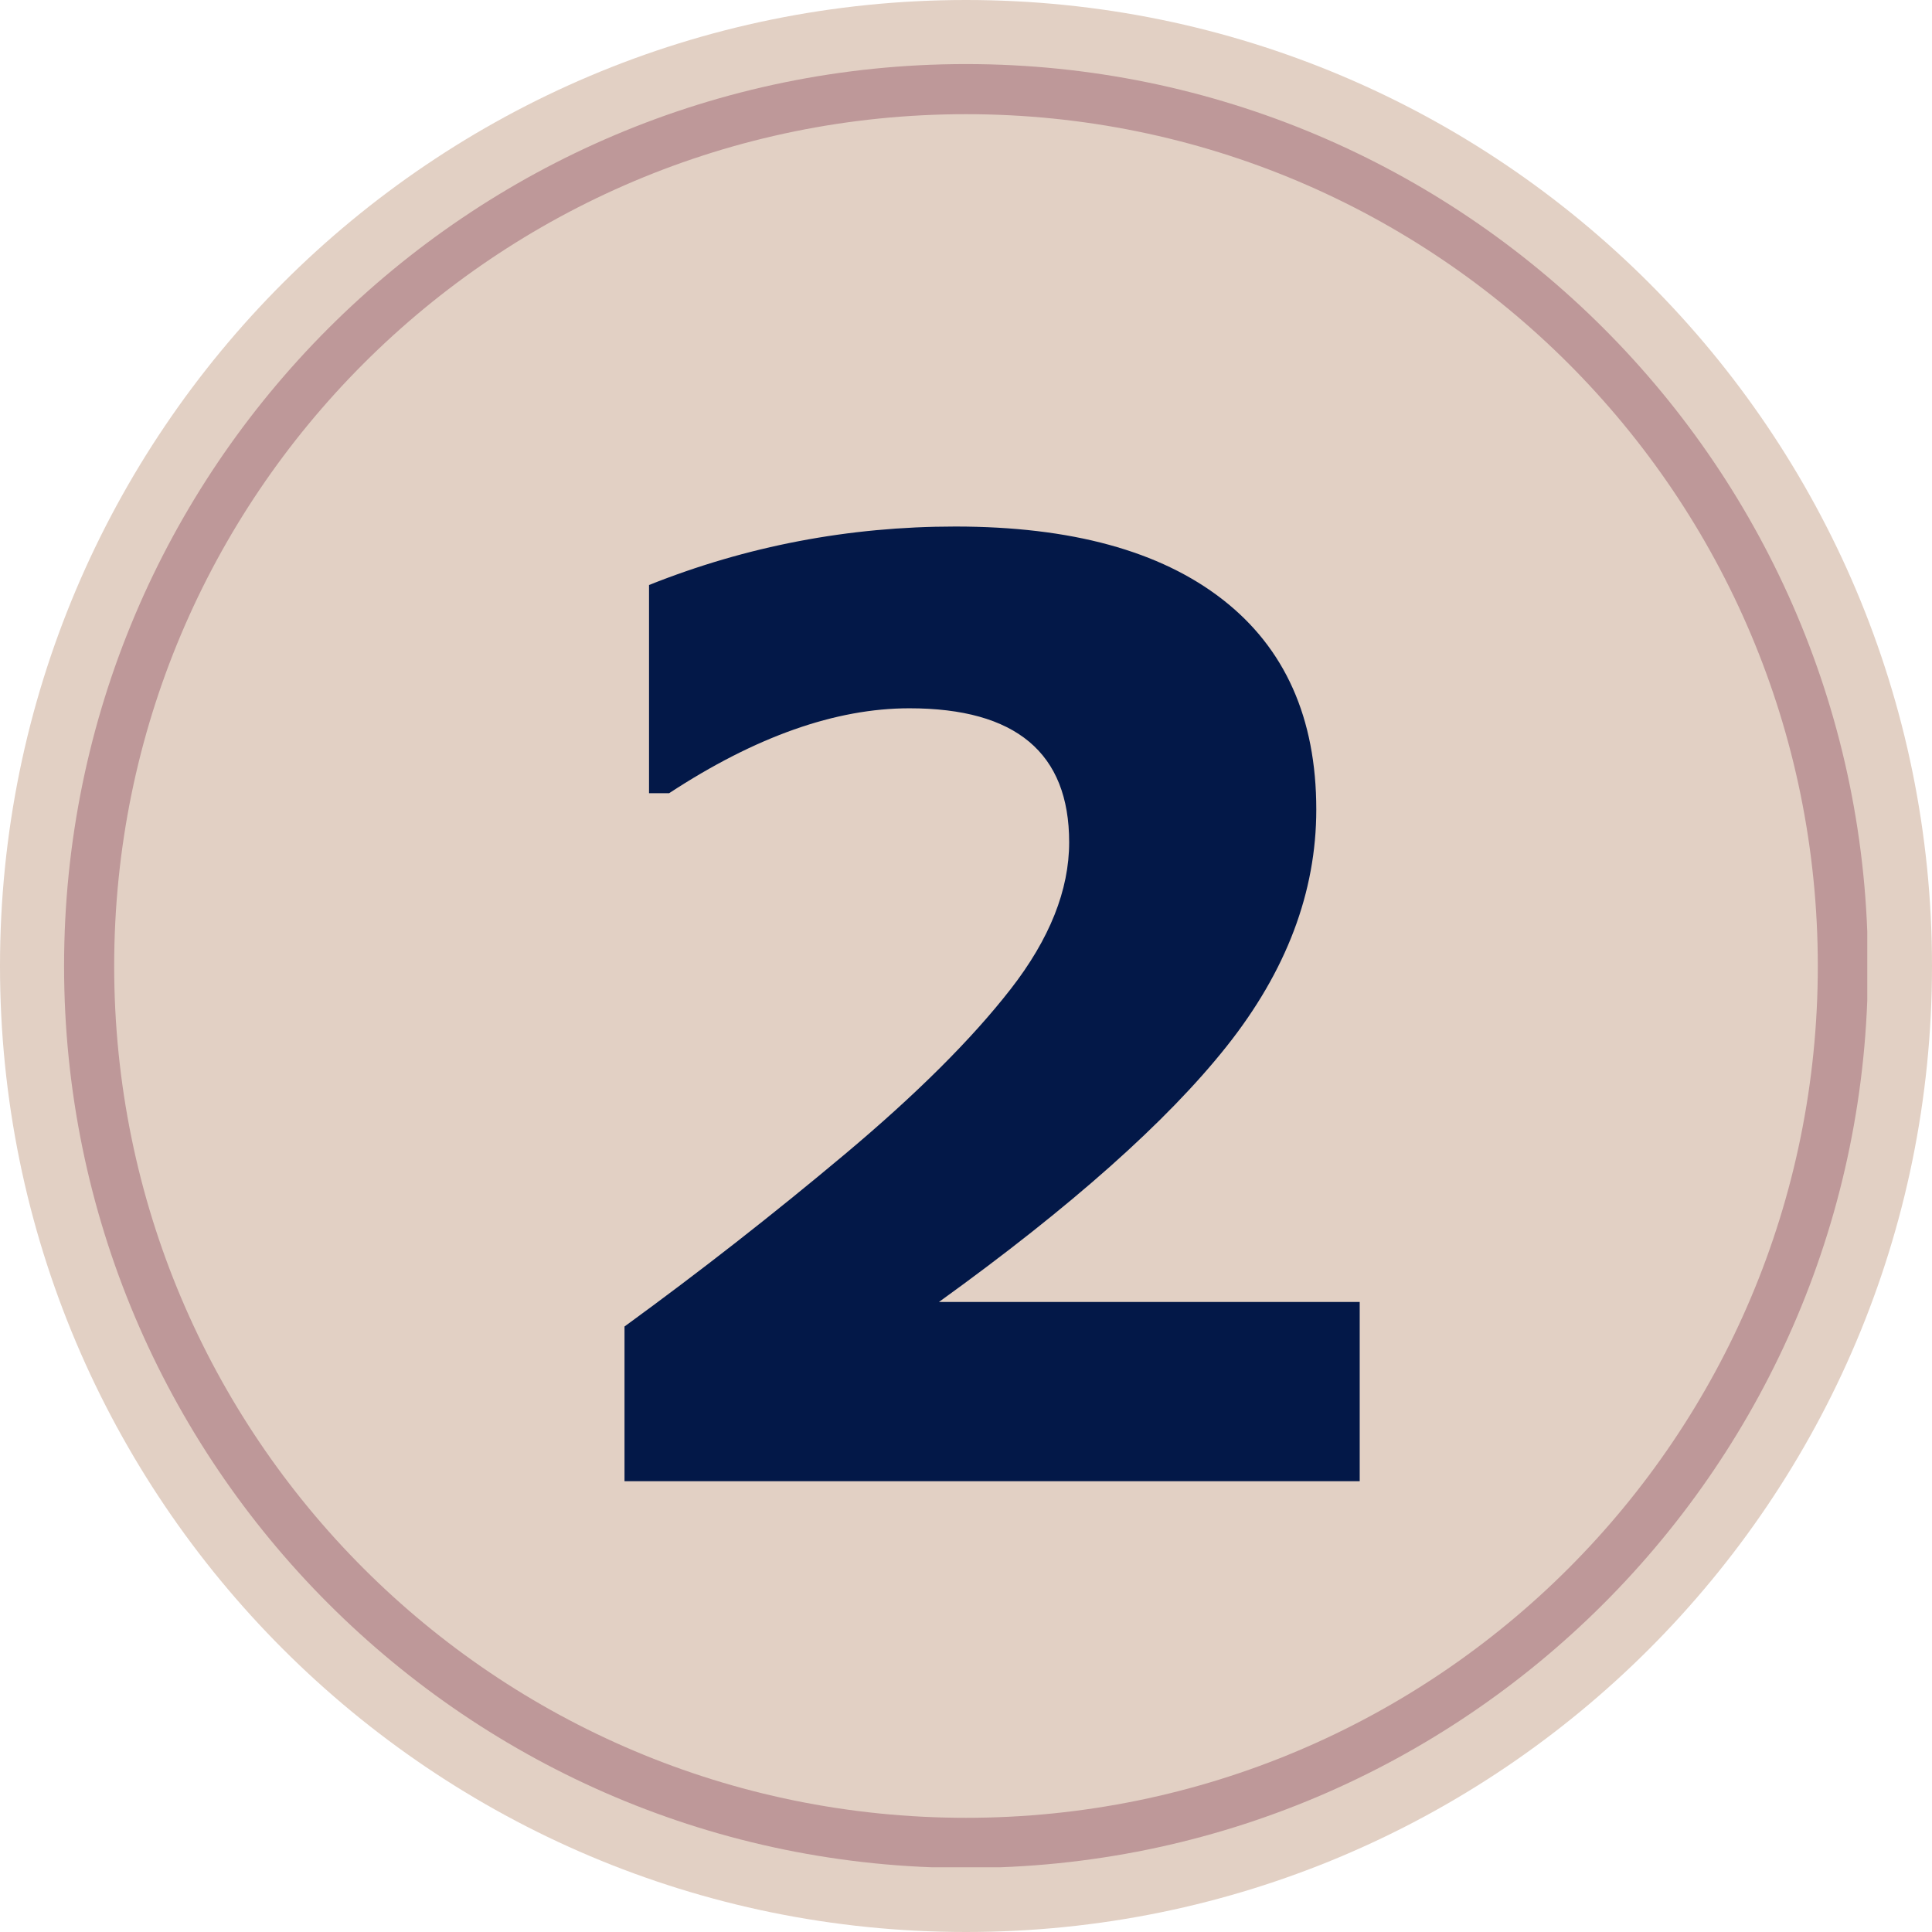 <svg xmlns="http://www.w3.org/2000/svg" xmlns:xlink="http://www.w3.org/1999/xlink" width="1080" viewBox="0 0 810 810" height="1080" preserveAspectRatio="xMidYMid meet"><defs><clipPath id="94304bf200"><path d="M 405 0 C 181.324 0 0 181.324 0 405 C 0 628.676 181.324 810 405 810 C 628.676 810 810 628.676 810 405 C 810 181.324 628.676 0 405 0 Z M 405 0 "></path></clipPath><clipPath id="3db719e775"><path d="M 405 0 C 181.324 0 0 181.324 0 405 C 0 628.676 181.324 810 405 810 C 628.676 810 810 628.676 810 405 C 810 181.324 628.676 0 405 0 Z M 405 0 "></path></clipPath><clipPath id="714b4efdf0"><rect x="0" width="810" y="0" height="810"></rect></clipPath><clipPath id="4dd56afdfd"><path d="M 26.863 26.863 L 782.863 26.863 L 782.863 782.863 L 26.863 782.863 Z M 26.863 26.863 "></path></clipPath><clipPath id="fb6bc27213"><rect x="0" width="390" y="0" height="660"></rect></clipPath></defs><g id="acbcae8190"><rect x="0" width="810" y="0" height="810" style="fill:#ffffff;fill-opacity:1;stroke:none;"></rect><rect x="0" width="810" y="0" height="810" style="fill:#ffffff;fill-opacity:1;stroke:none;"></rect><g clip-rule="nonzero" clip-path="url(#94304bf200)"><g transform="matrix(1,0,0,1,0,0)"><g clip-path="url(#714b4efdf0)"><g clip-rule="nonzero" clip-path="url(#3db719e775)"><rect x="0" width="810" height="810" y="0" style="fill:#e2d0c4;fill-opacity:1;stroke:none;"></rect></g></g></g></g><g clip-rule="nonzero" clip-path="url(#4dd56afdfd)"><path style=" stroke:none;fill-rule:nonzero;fill:#be9899;fill-opacity:1;" d="M 405 26.863 C 196.285 26.863 26.863 196.285 26.863 405 C 26.863 613.715 196.285 783.133 405 783.133 C 613.715 783.133 783.133 613.715 783.133 405 C 783.133 196.285 613.715 26.863 405 26.863 Z M 405 47.871 C 602.359 47.871 762.125 207.641 762.125 405 C 762.125 602.359 602.359 762.125 405 762.125 C 207.641 762.125 47.871 602.359 47.871 405 C 47.871 207.641 207.641 47.871 405 47.871 Z M 405 47.871 "></path></g><g transform="matrix(1,0,0,1,212,75)"><g clip-path="url(#fb6bc27213)"><g style="fill:#031848;fill-opacity:1;"><g transform="translate(1.047, 546)"><path style="stroke:none" d="M 357.016 0 L 48.781 0 L 48.781 -64.859 C 80.414 -87.891 111.219 -111.973 141.188 -137.109 C 171.164 -162.242 194.328 -185.312 210.672 -206.312 C 227.023 -227.32 235.203 -247.848 235.203 -267.891 C 235.203 -305.328 212.875 -324.047 168.219 -324.047 C 137.281 -324.047 103.707 -312.18 67.5 -288.453 L 59.062 -288.453 L 59.062 -375.734 C 100.02 -392.078 142.82 -400.25 187.469 -400.25 C 235.988 -400.25 273.344 -390.051 299.531 -369.656 C 325.719 -349.27 338.812 -319.922 338.812 -281.609 C 338.812 -246.973 326.285 -213.879 301.234 -182.328 C 276.191 -150.773 235.984 -115.047 180.609 -75.141 L 357.016 -75.141 Z M 357.016 0 "></path></g></g></g></g></g></svg>